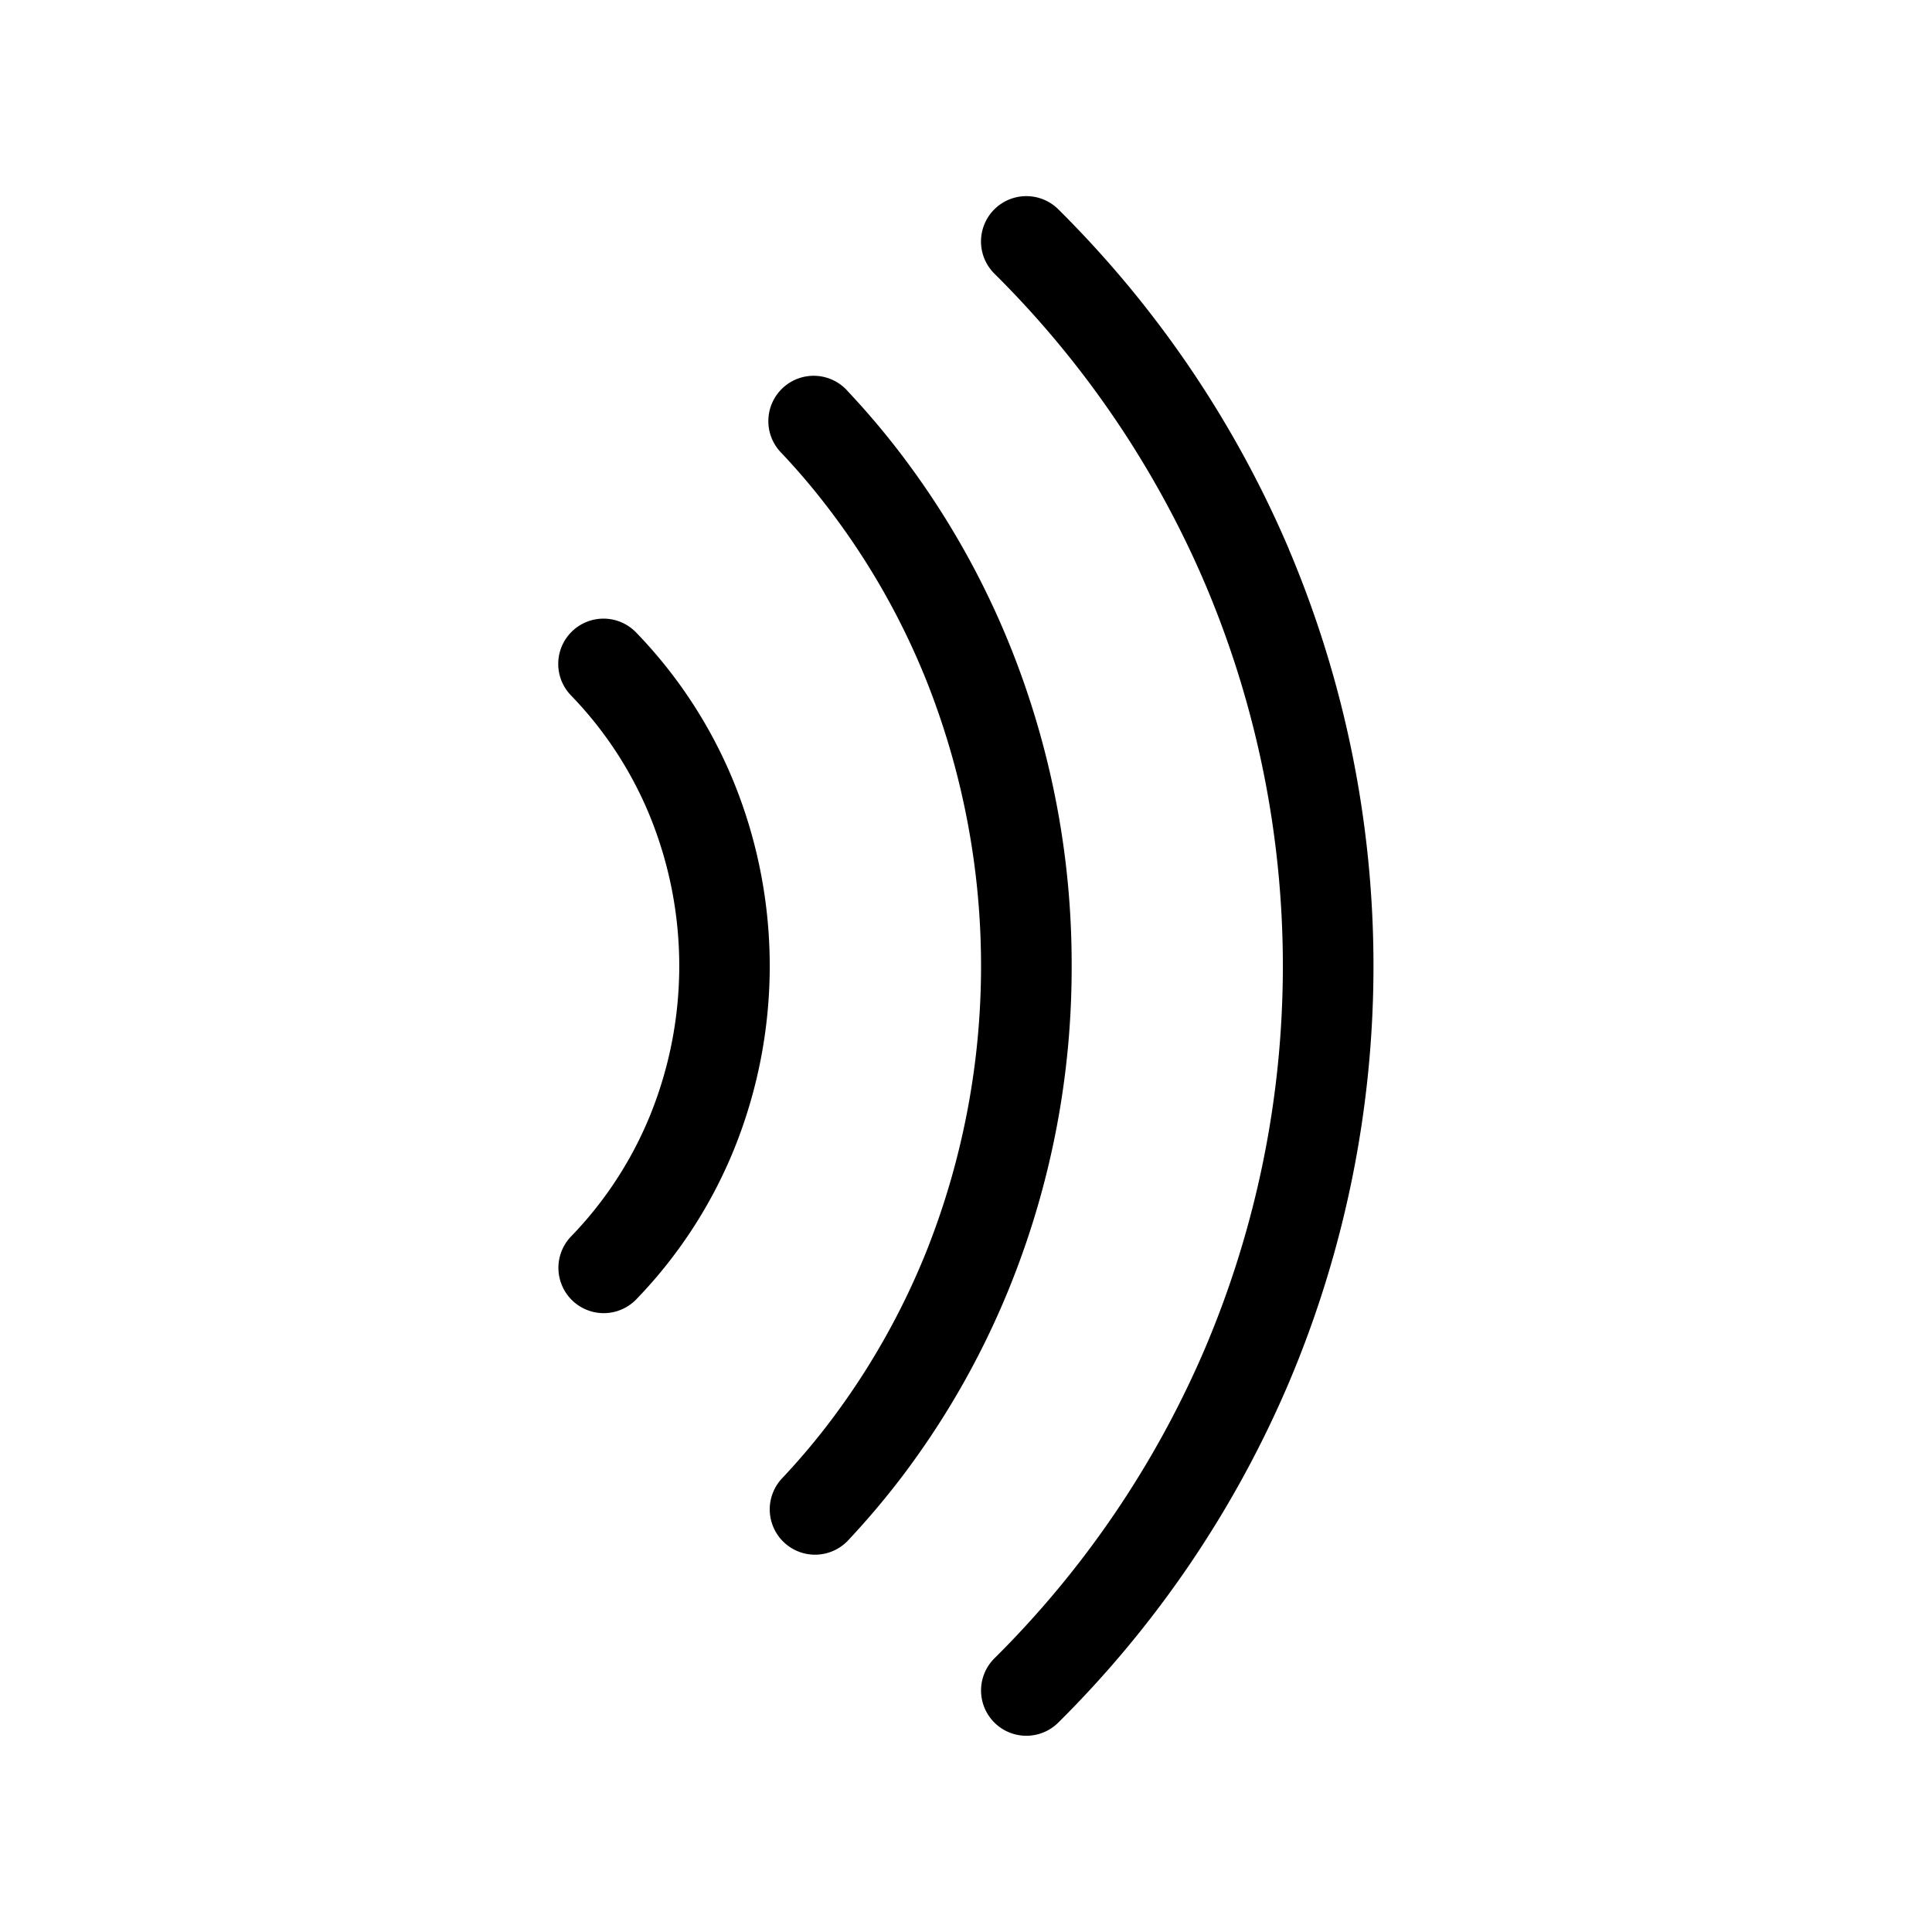 <svg xmlns="http://www.w3.org/2000/svg" width="32" height="32" viewBox="0 0 32 32"><path d="M12.158 12.964a7.8 7.8 0 0 0-1.62-2.486.75.75 0 1 0-1.078 1.043 6.3 6.3 0 0 1 1.31 2.01 6.58 6.58 0 0 1 0 4.937 6.3 6.3 0 0 1-1.31 2.01.75.75 0 0 0 1.079 1.043 7.8 7.8 0 0 0 1.619-2.485 8.09 8.09 0 0 0 0-6.072M21.35 9.1a17.7 17.7 0 0 0-3.821-5.633.75.75 0 0 0-1.059 1.065 16.2 16.2 0 0 1 3.498 5.156 16.2 16.2 0 0 1 0 12.624 16.2 16.2 0 0 1-3.497 5.155.75.75 0 1 0 1.057 1.065 17.7 17.7 0 0 0 3.821-5.633 17.7 17.7 0 0 0 0-13.799M17.75 16a14.1 14.1 0 0 0-.992-5.232 13.7 13.7 0 0 0-1.795-3.195 13 13 0 0 0-.916-1.087.751.751 0 1 0-1.094 1.027q.433.46.812.964a12.1 12.1 0 0 1 1.599 2.845 12.8 12.8 0 0 1 0 9.355 12.2 12.2 0 0 1-1.589 2.834q-.383.51-.821.974a.75.75 0 0 0 1.092 1.03q.494-.526.928-1.102a13.7 13.7 0 0 0 1.784-3.183c.66-1.665.996-3.44.992-5.23"/></svg>
